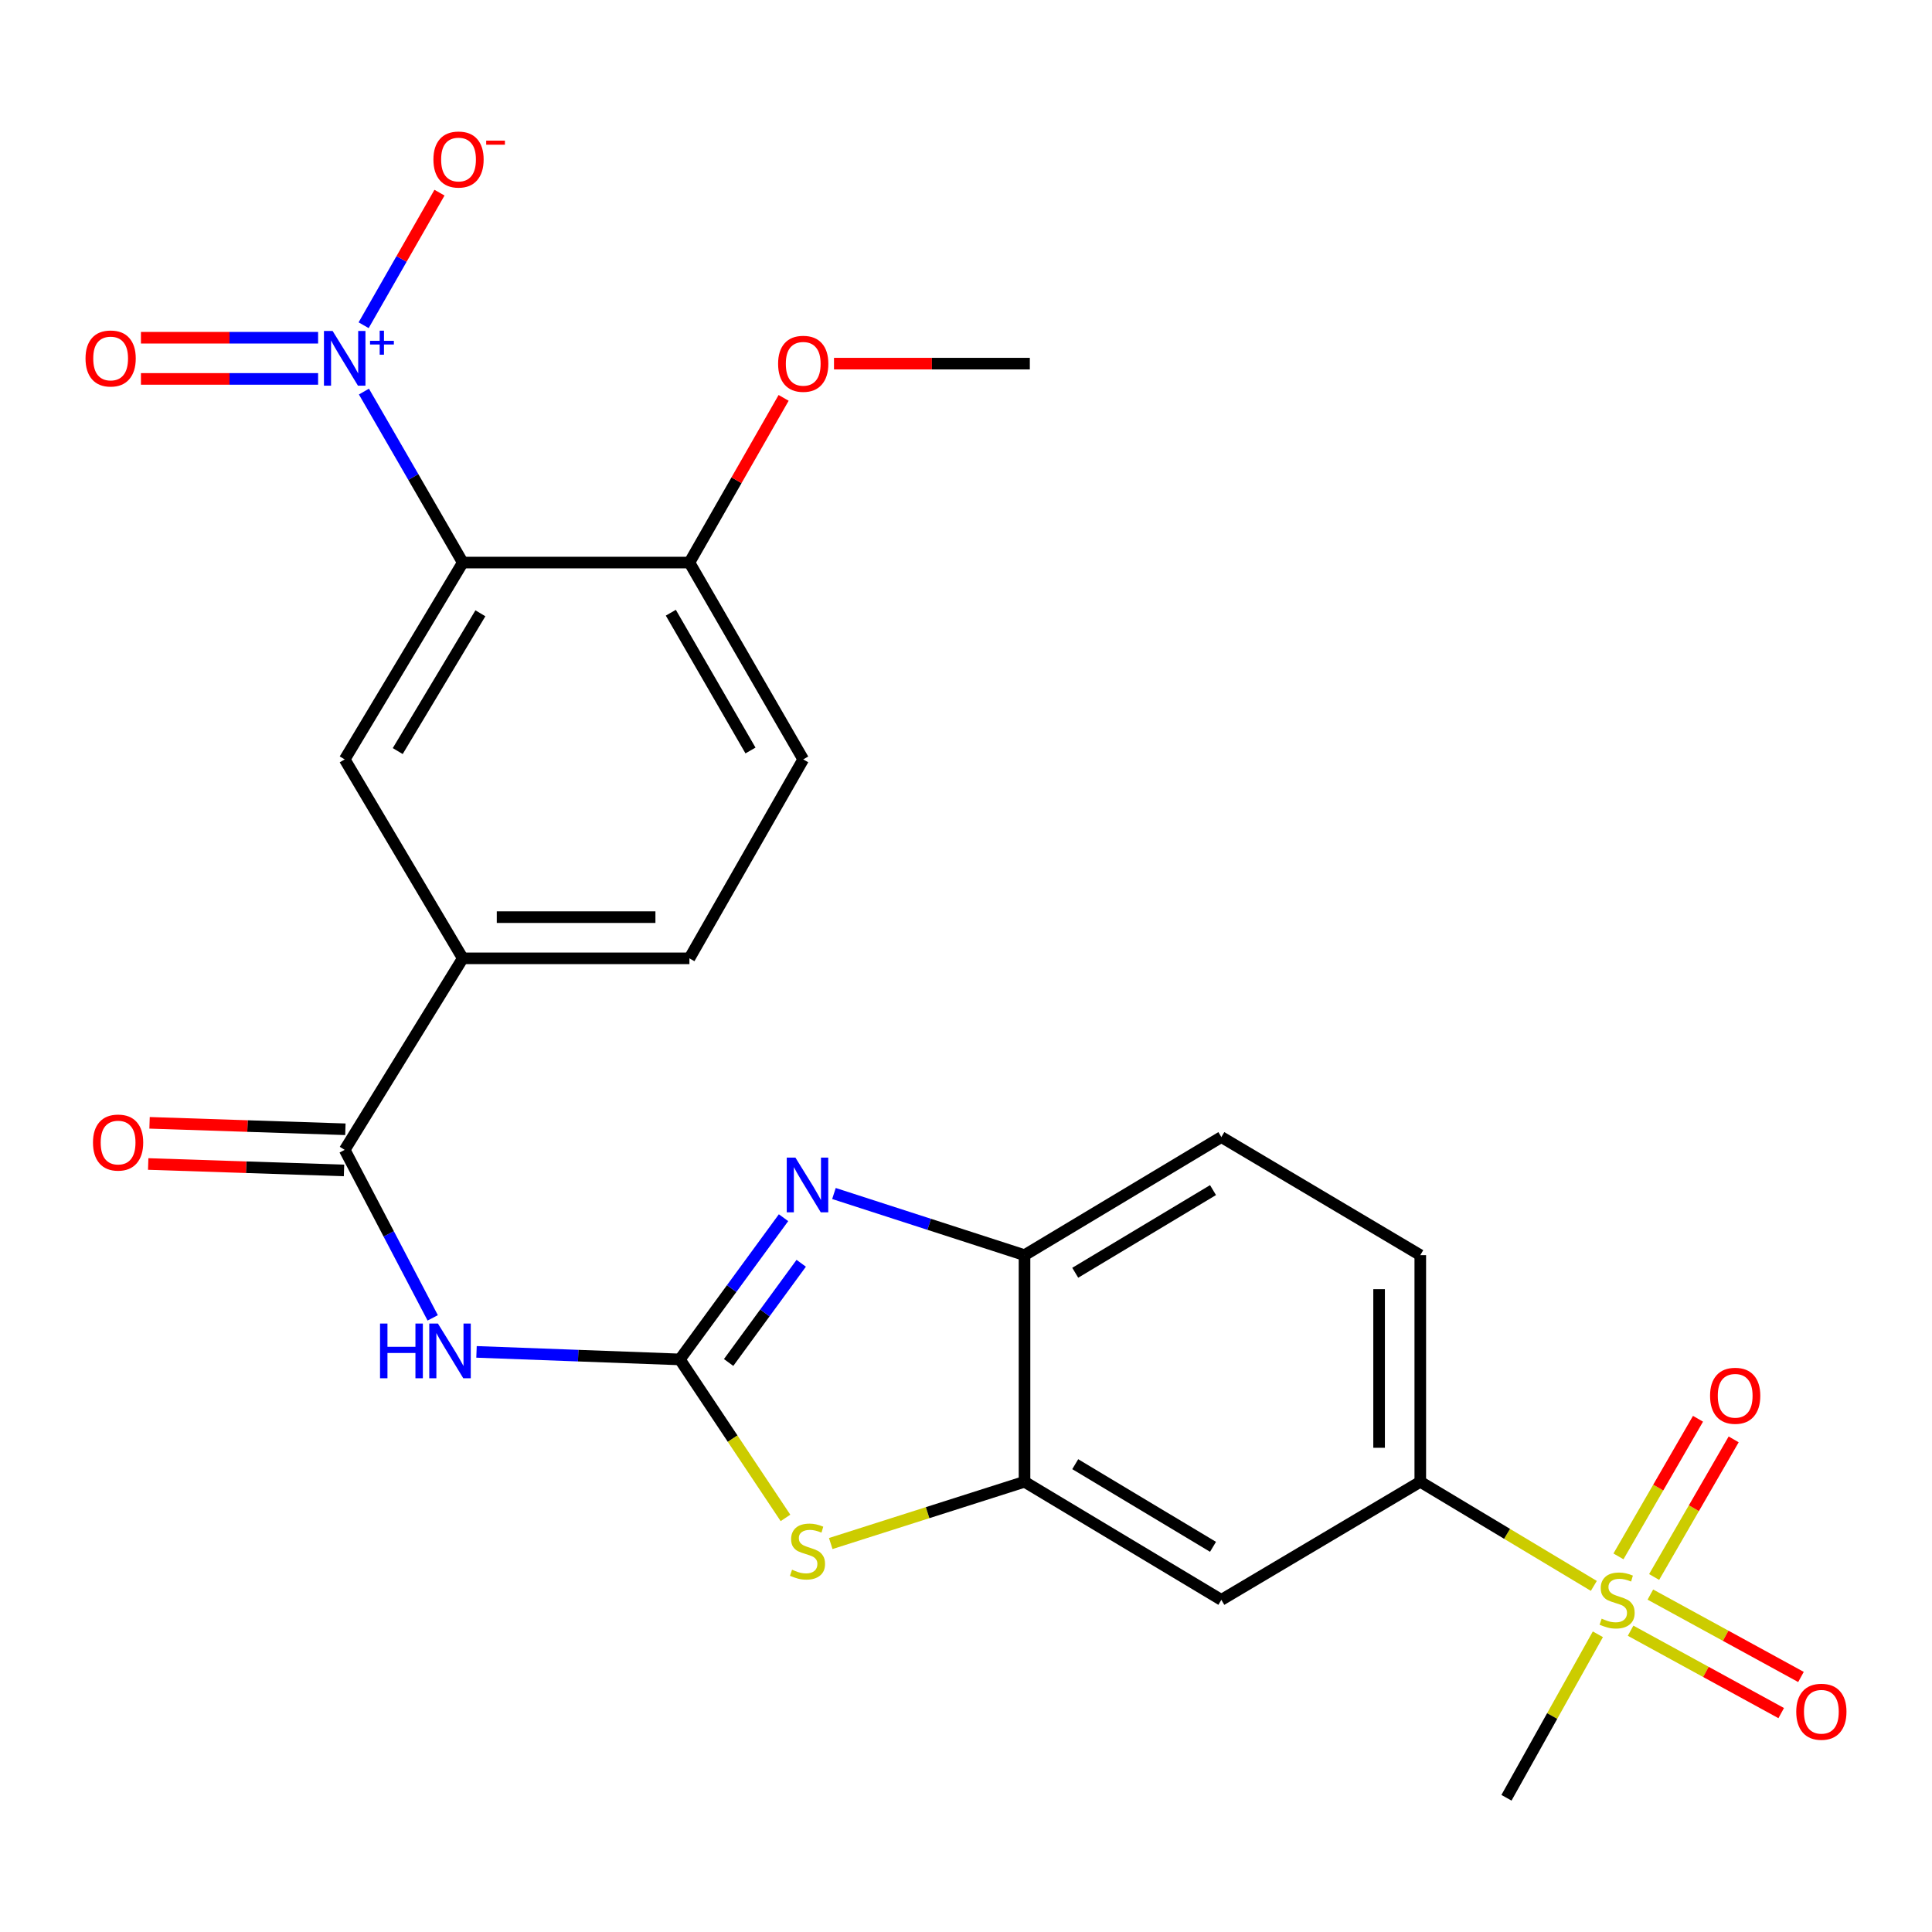 <?xml version='1.0' encoding='iso-8859-1'?>
<svg version='1.1' baseProfile='full'
              xmlns='http://www.w3.org/2000/svg'
                      xmlns:rdkit='http://www.rdkit.org/xml'
                      xmlns:xlink='http://www.w3.org/1999/xlink'
                  xml:space='preserve'
width='1000px' height='1000px' viewBox='0 0 1000 1000'>
<!-- END OF HEADER -->
<rect style='opacity:1.0;fill:#FFFFFF;stroke:none' width='1000' height='1000' x='0' y='0'> </rect>
<path class='bond-3' d='M 351.877,703.631 L 378.714,666.956' style='fill:none;fill-rule:evenodd;stroke:#000000;stroke-width:6px;stroke-linecap:butt;stroke-linejoin:miter;stroke-opacity:1' />
<path class='bond-3' d='M 378.714,666.956 L 405.552,630.282' style='fill:none;fill-rule:evenodd;stroke:#0000FF;stroke-width:6px;stroke-linecap:butt;stroke-linejoin:miter;stroke-opacity:1' />
<path class='bond-3' d='M 377.134,705.22 L 395.921,679.548' style='fill:none;fill-rule:evenodd;stroke:#000000;stroke-width:6px;stroke-linecap:butt;stroke-linejoin:miter;stroke-opacity:1' />
<path class='bond-3' d='M 395.921,679.548 L 414.707,653.875' style='fill:none;fill-rule:evenodd;stroke:#0000FF;stroke-width:6px;stroke-linecap:butt;stroke-linejoin:miter;stroke-opacity:1' />
<path class='bond-4' d='M 351.877,703.631 L 299.26,701.682' style='fill:none;fill-rule:evenodd;stroke:#000000;stroke-width:6px;stroke-linecap:butt;stroke-linejoin:miter;stroke-opacity:1' />
<path class='bond-4' d='M 299.26,701.682 L 246.644,699.733' style='fill:none;fill-rule:evenodd;stroke:#0000FF;stroke-width:6px;stroke-linecap:butt;stroke-linejoin:miter;stroke-opacity:1' />
<path class='bond-5' d='M 351.877,703.631 L 379.22,744.648' style='fill:none;fill-rule:evenodd;stroke:#000000;stroke-width:6px;stroke-linecap:butt;stroke-linejoin:miter;stroke-opacity:1' />
<path class='bond-5' d='M 379.22,744.648 L 406.562,785.665' style='fill:none;fill-rule:evenodd;stroke:#CCCC00;stroke-width:6px;stroke-linecap:butt;stroke-linejoin:miter;stroke-opacity:1' />
<path class='bond-0' d='M 188.368,202.679 L 213.953,246.932' style='fill:none;fill-rule:evenodd;stroke:#0000FF;stroke-width:6px;stroke-linecap:butt;stroke-linejoin:miter;stroke-opacity:1' />
<path class='bond-0' d='M 213.953,246.932 L 239.538,291.184' style='fill:none;fill-rule:evenodd;stroke:#000000;stroke-width:6px;stroke-linecap:butt;stroke-linejoin:miter;stroke-opacity:1' />
<path class='bond-14' d='M 188.215,168.34 L 207.845,134.029' style='fill:none;fill-rule:evenodd;stroke:#0000FF;stroke-width:6px;stroke-linecap:butt;stroke-linejoin:miter;stroke-opacity:1' />
<path class='bond-14' d='M 207.845,134.029 L 227.475,99.718' style='fill:none;fill-rule:evenodd;stroke:#FF0000;stroke-width:6px;stroke-linecap:butt;stroke-linejoin:miter;stroke-opacity:1' />
<path class='bond-17' d='M 164.648,174.806 L 118.799,174.806' style='fill:none;fill-rule:evenodd;stroke:#0000FF;stroke-width:6px;stroke-linecap:butt;stroke-linejoin:miter;stroke-opacity:1' />
<path class='bond-17' d='M 118.799,174.806 L 72.95,174.806' style='fill:none;fill-rule:evenodd;stroke:#FF0000;stroke-width:6px;stroke-linecap:butt;stroke-linejoin:miter;stroke-opacity:1' />
<path class='bond-17' d='M 164.648,196.127 L 118.799,196.127' style='fill:none;fill-rule:evenodd;stroke:#0000FF;stroke-width:6px;stroke-linecap:butt;stroke-linejoin:miter;stroke-opacity:1' />
<path class='bond-17' d='M 118.799,196.127 L 72.95,196.127' style='fill:none;fill-rule:evenodd;stroke:#FF0000;stroke-width:6px;stroke-linecap:butt;stroke-linejoin:miter;stroke-opacity:1' />
<path class='bond-1' d='M 239.538,291.184 L 178.417,393.064' style='fill:none;fill-rule:evenodd;stroke:#000000;stroke-width:6px;stroke-linecap:butt;stroke-linejoin:miter;stroke-opacity:1' />
<path class='bond-1' d='M 248.653,317.435 L 205.868,388.751' style='fill:none;fill-rule:evenodd;stroke:#000000;stroke-width:6px;stroke-linecap:butt;stroke-linejoin:miter;stroke-opacity:1' />
<path class='bond-28' d='M 239.538,291.184 L 356.84,291.184' style='fill:none;fill-rule:evenodd;stroke:#000000;stroke-width:6px;stroke-linecap:butt;stroke-linejoin:miter;stroke-opacity:1' />
<path class='bond-2' d='M 824.967,820.859 L 780.052,793.913' style='fill:none;fill-rule:evenodd;stroke:#CCCC00;stroke-width:6px;stroke-linecap:butt;stroke-linejoin:miter;stroke-opacity:1' />
<path class='bond-2' d='M 780.052,793.913 L 735.137,766.967' style='fill:none;fill-rule:evenodd;stroke:#000000;stroke-width:6px;stroke-linecap:butt;stroke-linejoin:miter;stroke-opacity:1' />
<path class='bond-15' d='M 843.994,844.055 L 882.972,865.377' style='fill:none;fill-rule:evenodd;stroke:#CCCC00;stroke-width:6px;stroke-linecap:butt;stroke-linejoin:miter;stroke-opacity:1' />
<path class='bond-15' d='M 882.972,865.377 L 921.951,886.698' style='fill:none;fill-rule:evenodd;stroke:#FF0000;stroke-width:6px;stroke-linecap:butt;stroke-linejoin:miter;stroke-opacity:1' />
<path class='bond-15' d='M 854.226,825.35 L 893.205,846.671' style='fill:none;fill-rule:evenodd;stroke:#CCCC00;stroke-width:6px;stroke-linecap:butt;stroke-linejoin:miter;stroke-opacity:1' />
<path class='bond-15' d='M 893.205,846.671 L 932.183,867.993' style='fill:none;fill-rule:evenodd;stroke:#FF0000;stroke-width:6px;stroke-linecap:butt;stroke-linejoin:miter;stroke-opacity:1' />
<path class='bond-16' d='M 856.173,816.25 L 876.76,780.636' style='fill:none;fill-rule:evenodd;stroke:#CCCC00;stroke-width:6px;stroke-linecap:butt;stroke-linejoin:miter;stroke-opacity:1' />
<path class='bond-16' d='M 876.76,780.636 L 897.346,745.022' style='fill:none;fill-rule:evenodd;stroke:#FF0000;stroke-width:6px;stroke-linecap:butt;stroke-linejoin:miter;stroke-opacity:1' />
<path class='bond-16' d='M 837.714,805.58 L 858.301,769.966' style='fill:none;fill-rule:evenodd;stroke:#CCCC00;stroke-width:6px;stroke-linecap:butt;stroke-linejoin:miter;stroke-opacity:1' />
<path class='bond-16' d='M 858.301,769.966 L 878.887,734.352' style='fill:none;fill-rule:evenodd;stroke:#FF0000;stroke-width:6px;stroke-linecap:butt;stroke-linejoin:miter;stroke-opacity:1' />
<path class='bond-23' d='M 827.058,845.902 L 803.402,888.213' style='fill:none;fill-rule:evenodd;stroke:#CCCC00;stroke-width:6px;stroke-linecap:butt;stroke-linejoin:miter;stroke-opacity:1' />
<path class='bond-23' d='M 803.402,888.213 L 779.746,930.525' style='fill:none;fill-rule:evenodd;stroke:#000000;stroke-width:6px;stroke-linecap:butt;stroke-linejoin:miter;stroke-opacity:1' />
<path class='bond-9' d='M 431.652,617.754 L 480.97,633.709' style='fill:none;fill-rule:evenodd;stroke:#0000FF;stroke-width:6px;stroke-linecap:butt;stroke-linejoin:miter;stroke-opacity:1' />
<path class='bond-9' d='M 480.97,633.709 L 530.288,649.665' style='fill:none;fill-rule:evenodd;stroke:#000000;stroke-width:6px;stroke-linecap:butt;stroke-linejoin:miter;stroke-opacity:1' />
<path class='bond-6' d='M 223.972,682.128 L 201.194,638.647' style='fill:none;fill-rule:evenodd;stroke:#0000FF;stroke-width:6px;stroke-linecap:butt;stroke-linejoin:miter;stroke-opacity:1' />
<path class='bond-6' d='M 201.194,638.647 L 178.417,595.166' style='fill:none;fill-rule:evenodd;stroke:#000000;stroke-width:6px;stroke-linecap:butt;stroke-linejoin:miter;stroke-opacity:1' />
<path class='bond-7' d='M 429.988,798.93 L 480.138,782.949' style='fill:none;fill-rule:evenodd;stroke:#CCCC00;stroke-width:6px;stroke-linecap:butt;stroke-linejoin:miter;stroke-opacity:1' />
<path class='bond-7' d='M 480.138,782.949 L 530.288,766.967' style='fill:none;fill-rule:evenodd;stroke:#000000;stroke-width:6px;stroke-linecap:butt;stroke-linejoin:miter;stroke-opacity:1' />
<path class='bond-12' d='M 178.417,595.166 L 239.538,496.034' style='fill:none;fill-rule:evenodd;stroke:#000000;stroke-width:6px;stroke-linecap:butt;stroke-linejoin:miter;stroke-opacity:1' />
<path class='bond-18' d='M 178.768,584.511 L 128.089,582.842' style='fill:none;fill-rule:evenodd;stroke:#000000;stroke-width:6px;stroke-linecap:butt;stroke-linejoin:miter;stroke-opacity:1' />
<path class='bond-18' d='M 128.089,582.842 L 77.411,581.174' style='fill:none;fill-rule:evenodd;stroke:#FF0000;stroke-width:6px;stroke-linecap:butt;stroke-linejoin:miter;stroke-opacity:1' />
<path class='bond-18' d='M 178.066,605.82 L 127.388,604.152' style='fill:none;fill-rule:evenodd;stroke:#000000;stroke-width:6px;stroke-linecap:butt;stroke-linejoin:miter;stroke-opacity:1' />
<path class='bond-18' d='M 127.388,604.152 L 76.71,602.483' style='fill:none;fill-rule:evenodd;stroke:#FF0000;stroke-width:6px;stroke-linecap:butt;stroke-linejoin:miter;stroke-opacity:1' />
<path class='bond-11' d='M 530.288,766.967 L 632.168,828.088' style='fill:none;fill-rule:evenodd;stroke:#000000;stroke-width:6px;stroke-linecap:butt;stroke-linejoin:miter;stroke-opacity:1' />
<path class='bond-11' d='M 556.539,757.852 L 627.855,800.636' style='fill:none;fill-rule:evenodd;stroke:#000000;stroke-width:6px;stroke-linecap:butt;stroke-linejoin:miter;stroke-opacity:1' />
<path class='bond-26' d='M 530.288,766.967 L 530.288,649.665' style='fill:none;fill-rule:evenodd;stroke:#000000;stroke-width:6px;stroke-linecap:butt;stroke-linejoin:miter;stroke-opacity:1' />
<path class='bond-8' d='M 178.417,393.064 L 239.538,496.034' style='fill:none;fill-rule:evenodd;stroke:#000000;stroke-width:6px;stroke-linecap:butt;stroke-linejoin:miter;stroke-opacity:1' />
<path class='bond-19' d='M 530.288,649.665 L 632.168,588.544' style='fill:none;fill-rule:evenodd;stroke:#000000;stroke-width:6px;stroke-linecap:butt;stroke-linejoin:miter;stroke-opacity:1' />
<path class='bond-19' d='M 556.539,658.78 L 627.855,615.996' style='fill:none;fill-rule:evenodd;stroke:#000000;stroke-width:6px;stroke-linecap:butt;stroke-linejoin:miter;stroke-opacity:1' />
<path class='bond-10' d='M 735.137,766.967 L 632.168,828.088' style='fill:none;fill-rule:evenodd;stroke:#000000;stroke-width:6px;stroke-linecap:butt;stroke-linejoin:miter;stroke-opacity:1' />
<path class='bond-27' d='M 735.137,766.967 L 735.137,649.665' style='fill:none;fill-rule:evenodd;stroke:#000000;stroke-width:6px;stroke-linecap:butt;stroke-linejoin:miter;stroke-opacity:1' />
<path class='bond-27' d='M 713.816,749.372 L 713.816,667.26' style='fill:none;fill-rule:evenodd;stroke:#000000;stroke-width:6px;stroke-linecap:butt;stroke-linejoin:miter;stroke-opacity:1' />
<path class='bond-21' d='M 239.538,496.034 L 356.84,496.034' style='fill:none;fill-rule:evenodd;stroke:#000000;stroke-width:6px;stroke-linecap:butt;stroke-linejoin:miter;stroke-opacity:1' />
<path class='bond-21' d='M 257.133,474.713 L 339.245,474.713' style='fill:none;fill-rule:evenodd;stroke:#000000;stroke-width:6px;stroke-linecap:butt;stroke-linejoin:miter;stroke-opacity:1' />
<path class='bond-13' d='M 356.84,291.184 L 415.746,393.064' style='fill:none;fill-rule:evenodd;stroke:#000000;stroke-width:6px;stroke-linecap:butt;stroke-linejoin:miter;stroke-opacity:1' />
<path class='bond-13' d='M 347.218,317.138 L 388.452,388.454' style='fill:none;fill-rule:evenodd;stroke:#000000;stroke-width:6px;stroke-linecap:butt;stroke-linejoin:miter;stroke-opacity:1' />
<path class='bond-24' d='M 356.84,291.184 L 381.223,248.562' style='fill:none;fill-rule:evenodd;stroke:#000000;stroke-width:6px;stroke-linecap:butt;stroke-linejoin:miter;stroke-opacity:1' />
<path class='bond-24' d='M 381.223,248.562 L 405.605,205.94' style='fill:none;fill-rule:evenodd;stroke:#FF0000;stroke-width:6px;stroke-linecap:butt;stroke-linejoin:miter;stroke-opacity:1' />
<path class='bond-20' d='M 632.168,588.544 L 735.137,649.665' style='fill:none;fill-rule:evenodd;stroke:#000000;stroke-width:6px;stroke-linecap:butt;stroke-linejoin:miter;stroke-opacity:1' />
<path class='bond-22' d='M 356.84,496.034 L 415.746,393.064' style='fill:none;fill-rule:evenodd;stroke:#000000;stroke-width:6px;stroke-linecap:butt;stroke-linejoin:miter;stroke-opacity:1' />
<path class='bond-25' d='M 431.678,188.215 L 482.357,188.215' style='fill:none;fill-rule:evenodd;stroke:#FF0000;stroke-width:6px;stroke-linecap:butt;stroke-linejoin:miter;stroke-opacity:1' />
<path class='bond-25' d='M 482.357,188.215 L 533.036,188.215' style='fill:none;fill-rule:evenodd;stroke:#000000;stroke-width:6px;stroke-linecap:butt;stroke-linejoin:miter;stroke-opacity:1' />
<path  class='atom-1' d='M 172.157 171.307
L 181.437 186.307
Q 182.357 187.787, 183.837 190.467
Q 185.317 193.147, 185.397 193.307
L 185.397 171.307
L 189.157 171.307
L 189.157 199.627
L 185.277 199.627
L 175.317 183.227
Q 174.157 181.307, 172.917 179.107
Q 171.717 176.907, 171.357 176.227
L 171.357 199.627
L 167.677 199.627
L 167.677 171.307
L 172.157 171.307
' fill='#0000FF'/>
<path  class='atom-1' d='M 191.533 176.411
L 196.522 176.411
L 196.522 171.158
L 198.74 171.158
L 198.74 176.411
L 203.862 176.411
L 203.862 178.312
L 198.74 178.312
L 198.74 183.592
L 196.522 183.592
L 196.522 178.312
L 191.533 178.312
L 191.533 176.411
' fill='#0000FF'/>
<path  class='atom-3' d='M 829.017 837.808
Q 829.337 837.928, 830.657 838.488
Q 831.977 839.048, 833.417 839.408
Q 834.897 839.728, 836.337 839.728
Q 839.017 839.728, 840.577 838.448
Q 842.137 837.128, 842.137 834.848
Q 842.137 833.288, 841.337 832.328
Q 840.577 831.368, 839.377 830.848
Q 838.177 830.328, 836.177 829.728
Q 833.657 828.968, 832.137 828.248
Q 830.657 827.528, 829.577 826.008
Q 828.537 824.488, 828.537 821.928
Q 828.537 818.368, 830.937 816.168
Q 833.377 813.968, 838.177 813.968
Q 841.457 813.968, 845.177 815.528
L 844.257 818.608
Q 840.857 817.208, 838.297 817.208
Q 835.537 817.208, 834.017 818.368
Q 832.497 819.488, 832.537 821.448
Q 832.537 822.968, 833.297 823.888
Q 834.097 824.808, 835.217 825.328
Q 836.377 825.848, 838.297 826.448
Q 840.857 827.248, 842.377 828.048
Q 843.897 828.848, 844.977 830.488
Q 846.097 832.088, 846.097 834.848
Q 846.097 838.768, 843.457 840.888
Q 840.857 842.968, 836.497 842.968
Q 833.977 842.968, 832.057 842.408
Q 830.177 841.888, 827.937 840.968
L 829.017 837.808
' fill='#CCCC00'/>
<path  class='atom-4' d='M 411.701 599.164
L 420.981 614.164
Q 421.901 615.644, 423.381 618.324
Q 424.861 621.004, 424.941 621.164
L 424.941 599.164
L 428.701 599.164
L 428.701 627.484
L 424.821 627.484
L 414.861 611.084
Q 413.701 609.164, 412.461 606.964
Q 411.261 604.764, 410.901 604.084
L 410.901 627.484
L 407.221 627.484
L 407.221 599.164
L 411.701 599.164
' fill='#0000FF'/>
<path  class='atom-5' d='M 196.708 685.065
L 200.548 685.065
L 200.548 697.105
L 215.028 697.105
L 215.028 685.065
L 218.868 685.065
L 218.868 713.385
L 215.028 713.385
L 215.028 700.305
L 200.548 700.305
L 200.548 713.385
L 196.708 713.385
L 196.708 685.065
' fill='#0000FF'/>
<path  class='atom-5' d='M 226.668 685.065
L 235.948 700.065
Q 236.868 701.545, 238.348 704.225
Q 239.828 706.905, 239.908 707.065
L 239.908 685.065
L 243.668 685.065
L 243.668 713.385
L 239.788 713.385
L 229.828 696.985
Q 228.668 695.065, 227.428 692.865
Q 226.228 690.665, 225.868 689.985
L 225.868 713.385
L 222.188 713.385
L 222.188 685.065
L 226.668 685.065
' fill='#0000FF'/>
<path  class='atom-6' d='M 409.961 812.483
Q 410.281 812.603, 411.601 813.163
Q 412.921 813.723, 414.361 814.083
Q 415.841 814.403, 417.281 814.403
Q 419.961 814.403, 421.521 813.123
Q 423.081 811.803, 423.081 809.523
Q 423.081 807.963, 422.281 807.003
Q 421.521 806.043, 420.321 805.523
Q 419.121 805.003, 417.121 804.403
Q 414.601 803.643, 413.081 802.923
Q 411.601 802.203, 410.521 800.683
Q 409.481 799.163, 409.481 796.603
Q 409.481 793.043, 411.881 790.843
Q 414.321 788.643, 419.121 788.643
Q 422.401 788.643, 426.121 790.203
L 425.201 793.283
Q 421.801 791.883, 419.241 791.883
Q 416.481 791.883, 414.961 793.043
Q 413.441 794.163, 413.481 796.123
Q 413.481 797.643, 414.241 798.563
Q 415.041 799.483, 416.161 800.003
Q 417.321 800.523, 419.241 801.123
Q 421.801 801.923, 423.321 802.723
Q 424.841 803.523, 425.921 805.163
Q 427.041 806.763, 427.041 809.523
Q 427.041 813.443, 424.401 815.563
Q 421.801 817.643, 417.441 817.643
Q 414.921 817.643, 413.001 817.083
Q 411.121 816.563, 408.881 815.643
L 409.961 812.483
' fill='#CCCC00'/>
<path  class='atom-15' d='M 224.334 82.565
Q 224.334 75.765, 227.694 71.965
Q 231.054 68.165, 237.334 68.165
Q 243.614 68.165, 246.974 71.965
Q 250.334 75.765, 250.334 82.565
Q 250.334 89.445, 246.934 93.365
Q 243.534 97.245, 237.334 97.245
Q 231.094 97.245, 227.694 93.365
Q 224.334 89.485, 224.334 82.565
M 237.334 94.045
Q 241.654 94.045, 243.974 91.165
Q 246.334 88.245, 246.334 82.565
Q 246.334 77.005, 243.974 74.205
Q 241.654 71.365, 237.334 71.365
Q 233.014 71.365, 230.654 74.165
Q 228.334 76.965, 228.334 82.565
Q 228.334 88.285, 230.654 91.165
Q 233.014 94.045, 237.334 94.045
' fill='#FF0000'/>
<path  class='atom-15' d='M 251.654 72.787
L 261.343 72.787
L 261.343 74.899
L 251.654 74.899
L 251.654 72.787
' fill='#FF0000'/>
<path  class='atom-16' d='M 929.735 885.996
Q 929.735 879.196, 933.095 875.396
Q 936.455 871.596, 942.735 871.596
Q 949.015 871.596, 952.375 875.396
Q 955.735 879.196, 955.735 885.996
Q 955.735 892.876, 952.335 896.796
Q 948.935 900.676, 942.735 900.676
Q 936.495 900.676, 933.095 896.796
Q 929.735 892.916, 929.735 885.996
M 942.735 897.476
Q 947.055 897.476, 949.375 894.596
Q 951.735 891.676, 951.735 885.996
Q 951.735 880.436, 949.375 877.636
Q 947.055 874.796, 942.735 874.796
Q 938.415 874.796, 936.055 877.596
Q 933.735 880.396, 933.735 885.996
Q 933.735 891.716, 936.055 894.596
Q 938.415 897.476, 942.735 897.476
' fill='#FF0000'/>
<path  class='atom-17' d='M 885.126 722.45
Q 885.126 715.65, 888.486 711.85
Q 891.846 708.05, 898.126 708.05
Q 904.406 708.05, 907.766 711.85
Q 911.126 715.65, 911.126 722.45
Q 911.126 729.33, 907.726 733.25
Q 904.326 737.13, 898.126 737.13
Q 891.886 737.13, 888.486 733.25
Q 885.126 729.37, 885.126 722.45
M 898.126 733.93
Q 902.446 733.93, 904.766 731.05
Q 907.126 728.13, 907.126 722.45
Q 907.126 716.89, 904.766 714.09
Q 902.446 711.25, 898.126 711.25
Q 893.806 711.25, 891.446 714.05
Q 889.126 716.85, 889.126 722.45
Q 889.126 728.17, 891.446 731.05
Q 893.806 733.93, 898.126 733.93
' fill='#FF0000'/>
<path  class='atom-18' d='M 44.265 185.547
Q 44.265 178.747, 47.625 174.947
Q 50.985 171.147, 57.265 171.147
Q 63.545 171.147, 66.905 174.947
Q 70.265 178.747, 70.265 185.547
Q 70.265 192.427, 66.865 196.347
Q 63.465 200.227, 57.265 200.227
Q 51.025 200.227, 47.625 196.347
Q 44.265 192.467, 44.265 185.547
M 57.265 197.027
Q 61.585 197.027, 63.905 194.147
Q 66.265 191.227, 66.265 185.547
Q 66.265 179.987, 63.905 177.187
Q 61.585 174.347, 57.265 174.347
Q 52.945 174.347, 50.585 177.147
Q 48.265 179.947, 48.265 185.547
Q 48.265 191.267, 50.585 194.147
Q 52.945 197.027, 57.265 197.027
' fill='#FF0000'/>
<path  class='atom-19' d='M 48.127 591.384
Q 48.127 584.584, 51.486 580.784
Q 54.846 576.984, 61.127 576.984
Q 67.406 576.984, 70.766 580.784
Q 74.126 584.584, 74.126 591.384
Q 74.126 598.264, 70.727 602.184
Q 67.326 606.064, 61.127 606.064
Q 54.886 606.064, 51.486 602.184
Q 48.127 598.304, 48.127 591.384
M 61.127 602.864
Q 65.447 602.864, 67.766 599.984
Q 70.126 597.064, 70.126 591.384
Q 70.126 585.824, 67.766 583.024
Q 65.447 580.184, 61.127 580.184
Q 56.806 580.184, 54.447 582.984
Q 52.127 585.784, 52.127 591.384
Q 52.127 597.104, 54.447 599.984
Q 56.806 602.864, 61.127 602.864
' fill='#FF0000'/>
<path  class='atom-25' d='M 402.746 188.295
Q 402.746 181.495, 406.106 177.695
Q 409.466 173.895, 415.746 173.895
Q 422.026 173.895, 425.386 177.695
Q 428.746 181.495, 428.746 188.295
Q 428.746 195.175, 425.346 199.095
Q 421.946 202.975, 415.746 202.975
Q 409.506 202.975, 406.106 199.095
Q 402.746 195.215, 402.746 188.295
M 415.746 199.775
Q 420.066 199.775, 422.386 196.895
Q 424.746 193.975, 424.746 188.295
Q 424.746 182.735, 422.386 179.935
Q 420.066 177.095, 415.746 177.095
Q 411.426 177.095, 409.066 179.895
Q 406.746 182.695, 406.746 188.295
Q 406.746 194.015, 409.066 196.895
Q 411.426 199.775, 415.746 199.775
' fill='#FF0000'/>
</svg>
